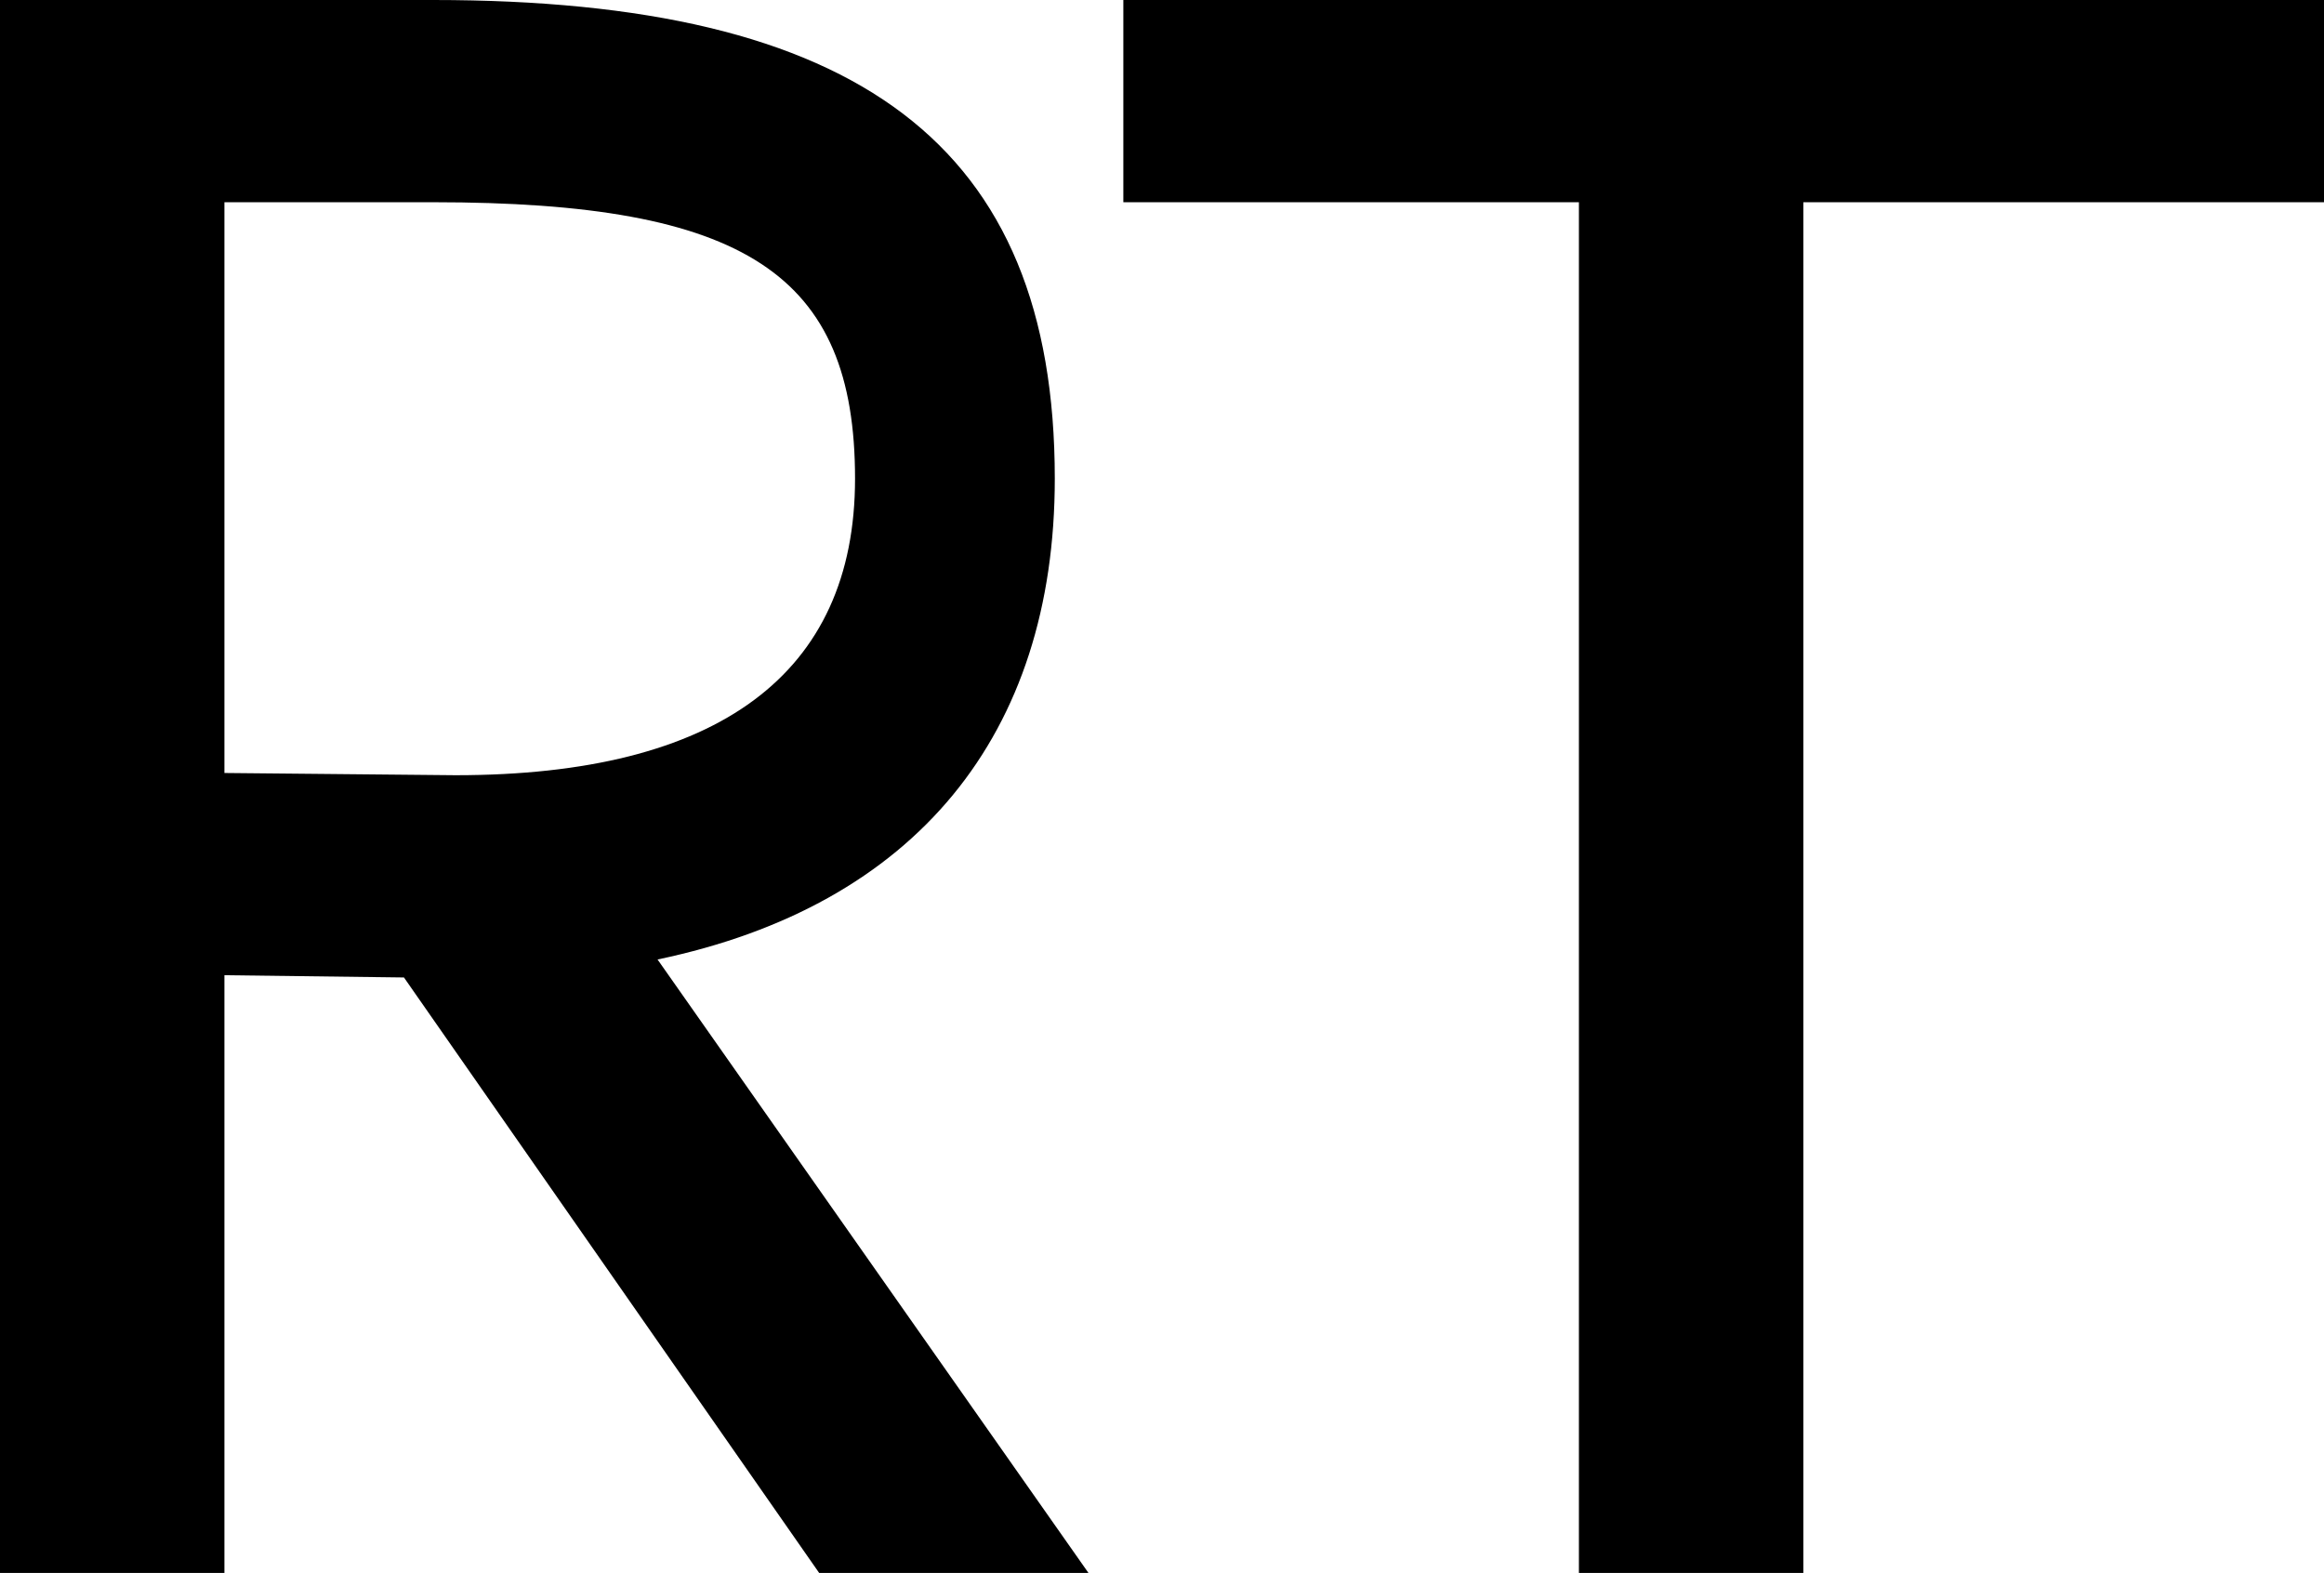 <svg width="99" height="67" viewBox="0 0 99 67" fill="none" xmlns="http://www.w3.org/2000/svg">
<path d="M9.56 67H0V0H18.451C36.52 0 44.933 6.126 44.933 20.387C44.933 31.299 39.005 38.573 28.011 40.87L46.367 67H34.895L17.208 41.636L9.56 41.54V67ZM9.56 8.614V32.926L19.407 33.021C30.593 33.021 36.424 28.714 36.424 20.387C36.424 11.677 31.74 8.614 18.451 8.614H9.56Z" fill="black"/>
<path d="M47.853 8.614V0H99V8.614H76.82V67H67.26V8.614H47.853Z" fill="black"/>
</svg>
